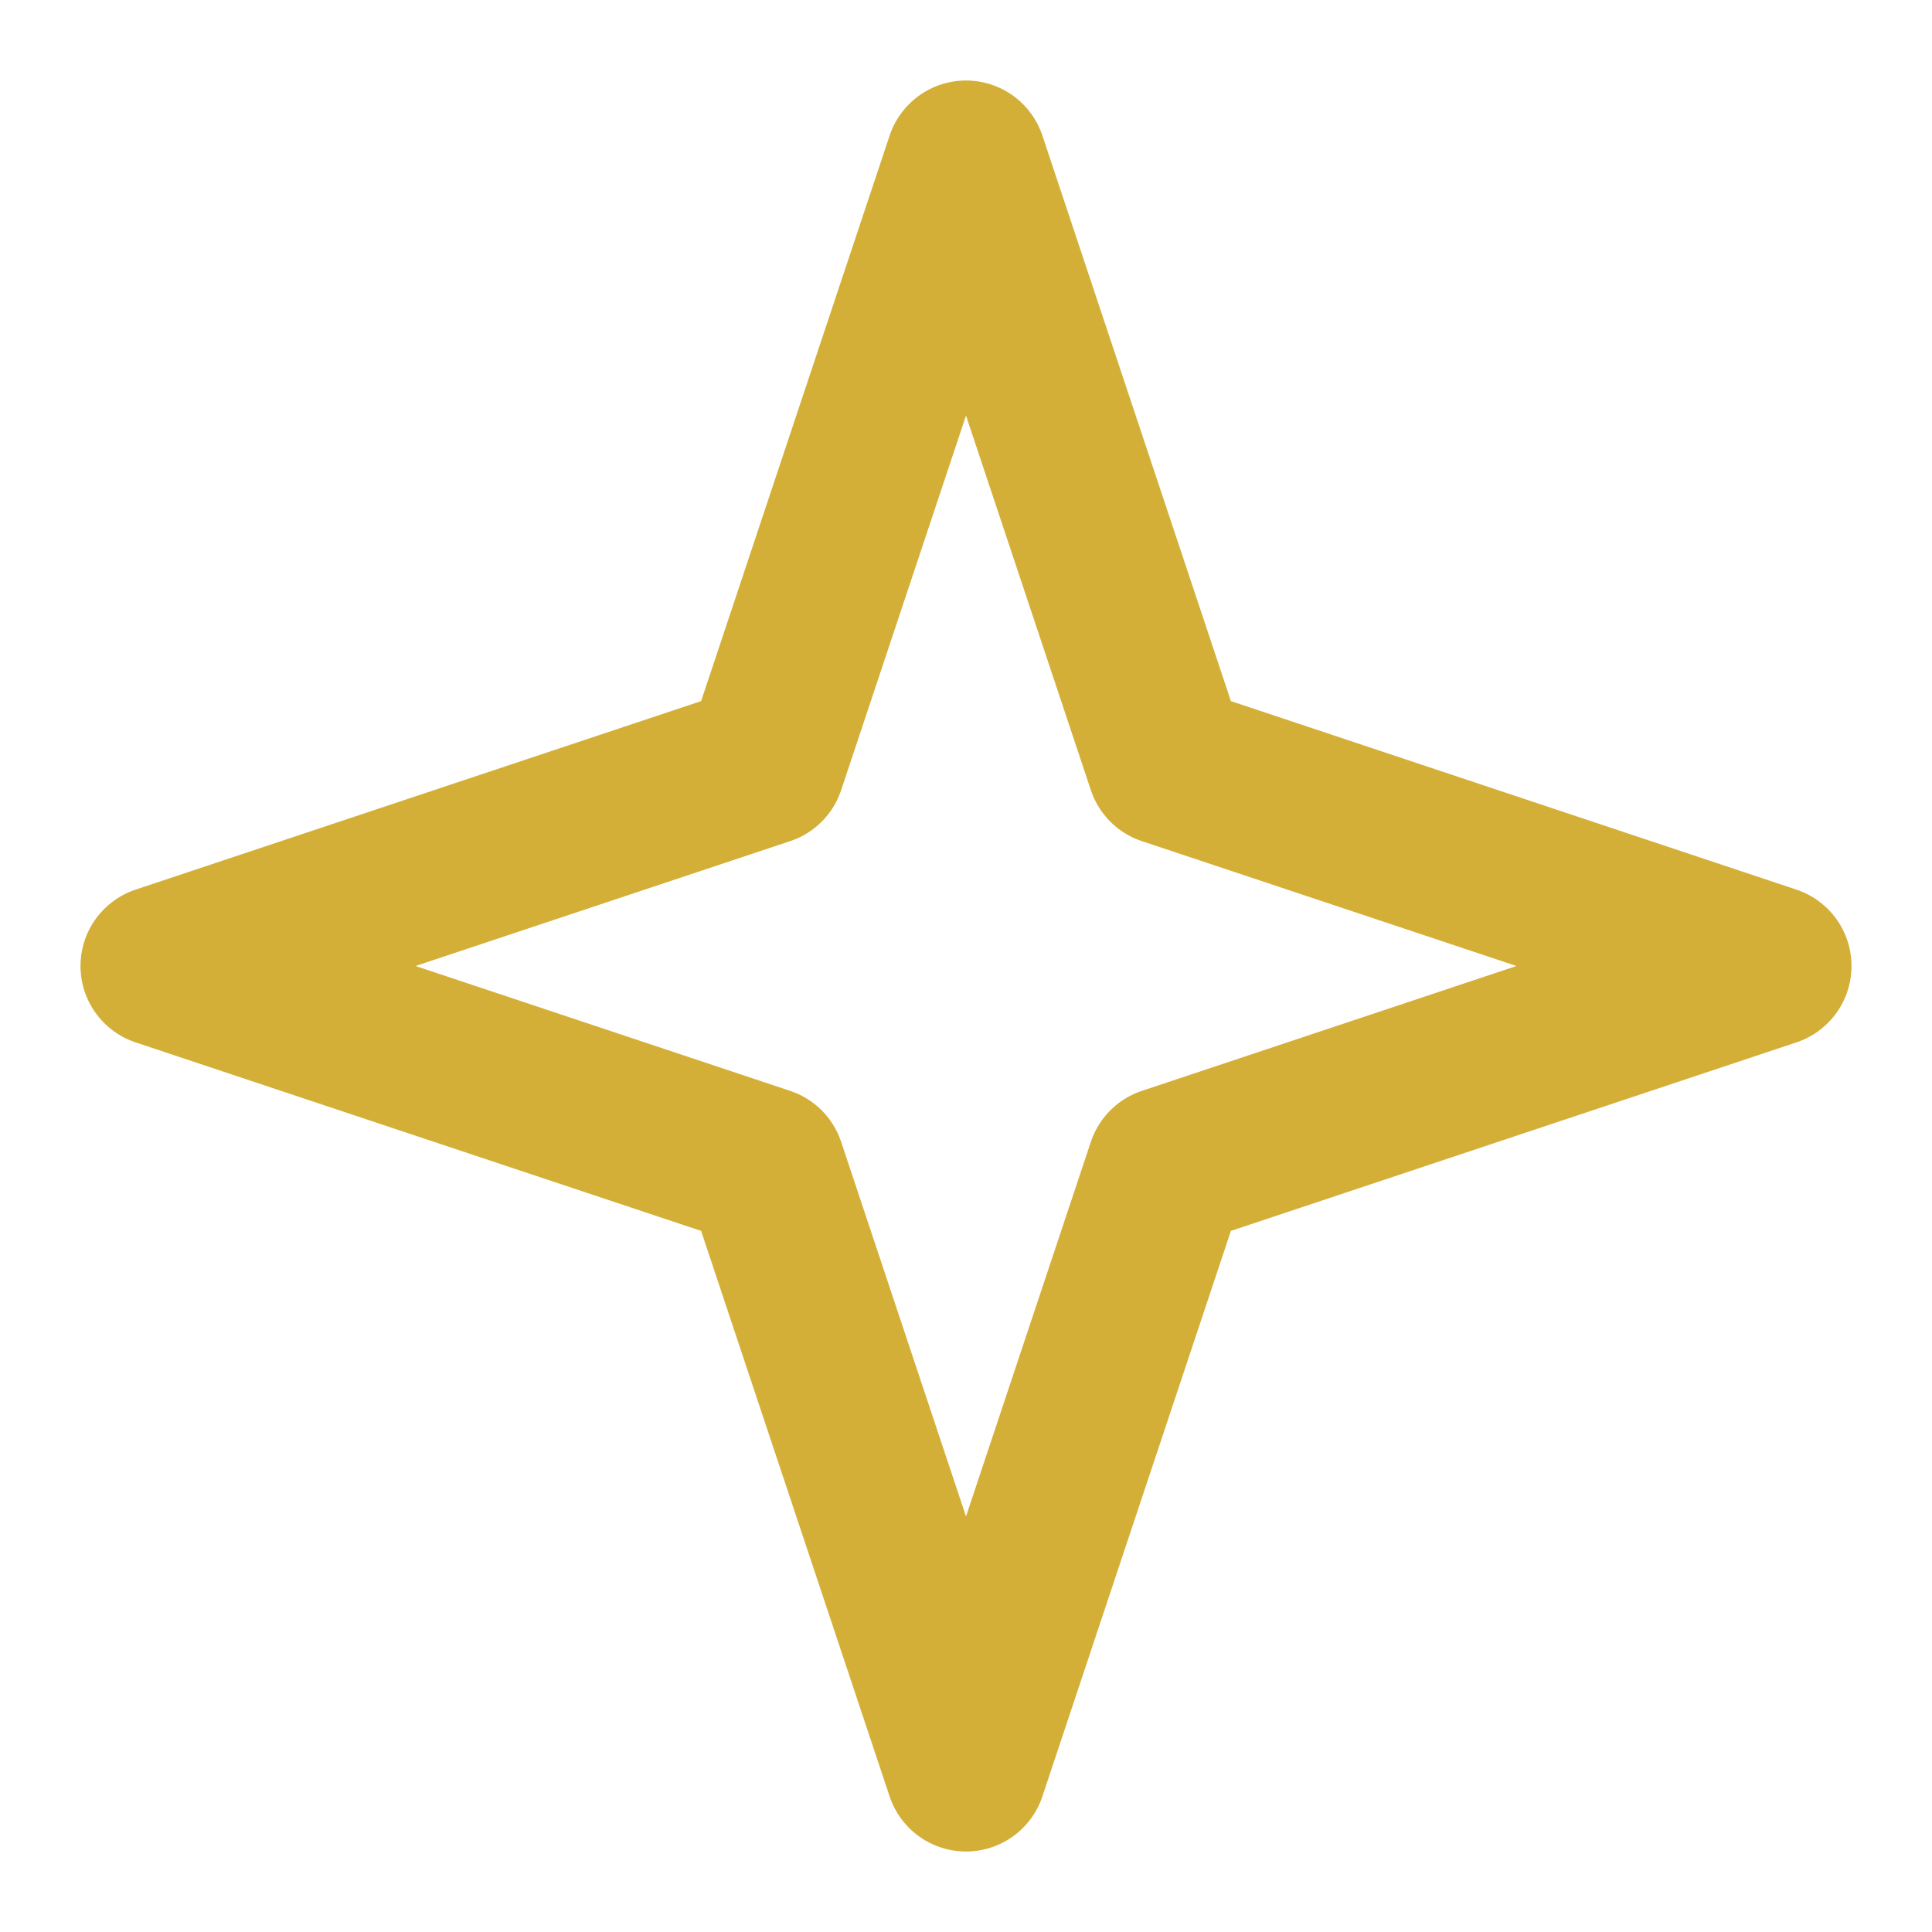 
<svg xmlns="http://www.w3.org/2000/svg" width="24" height="24" viewBox="0 0 24 24" fill="none" stroke="#d4af37" stroke-width="2" stroke-linecap="round" stroke-linejoin="round"><path d="M12 2L9.5 9.5 2 12l7.5 2.5L12 22l2.5-7.5L22 12l-7.5-2.5z"/></svg>
